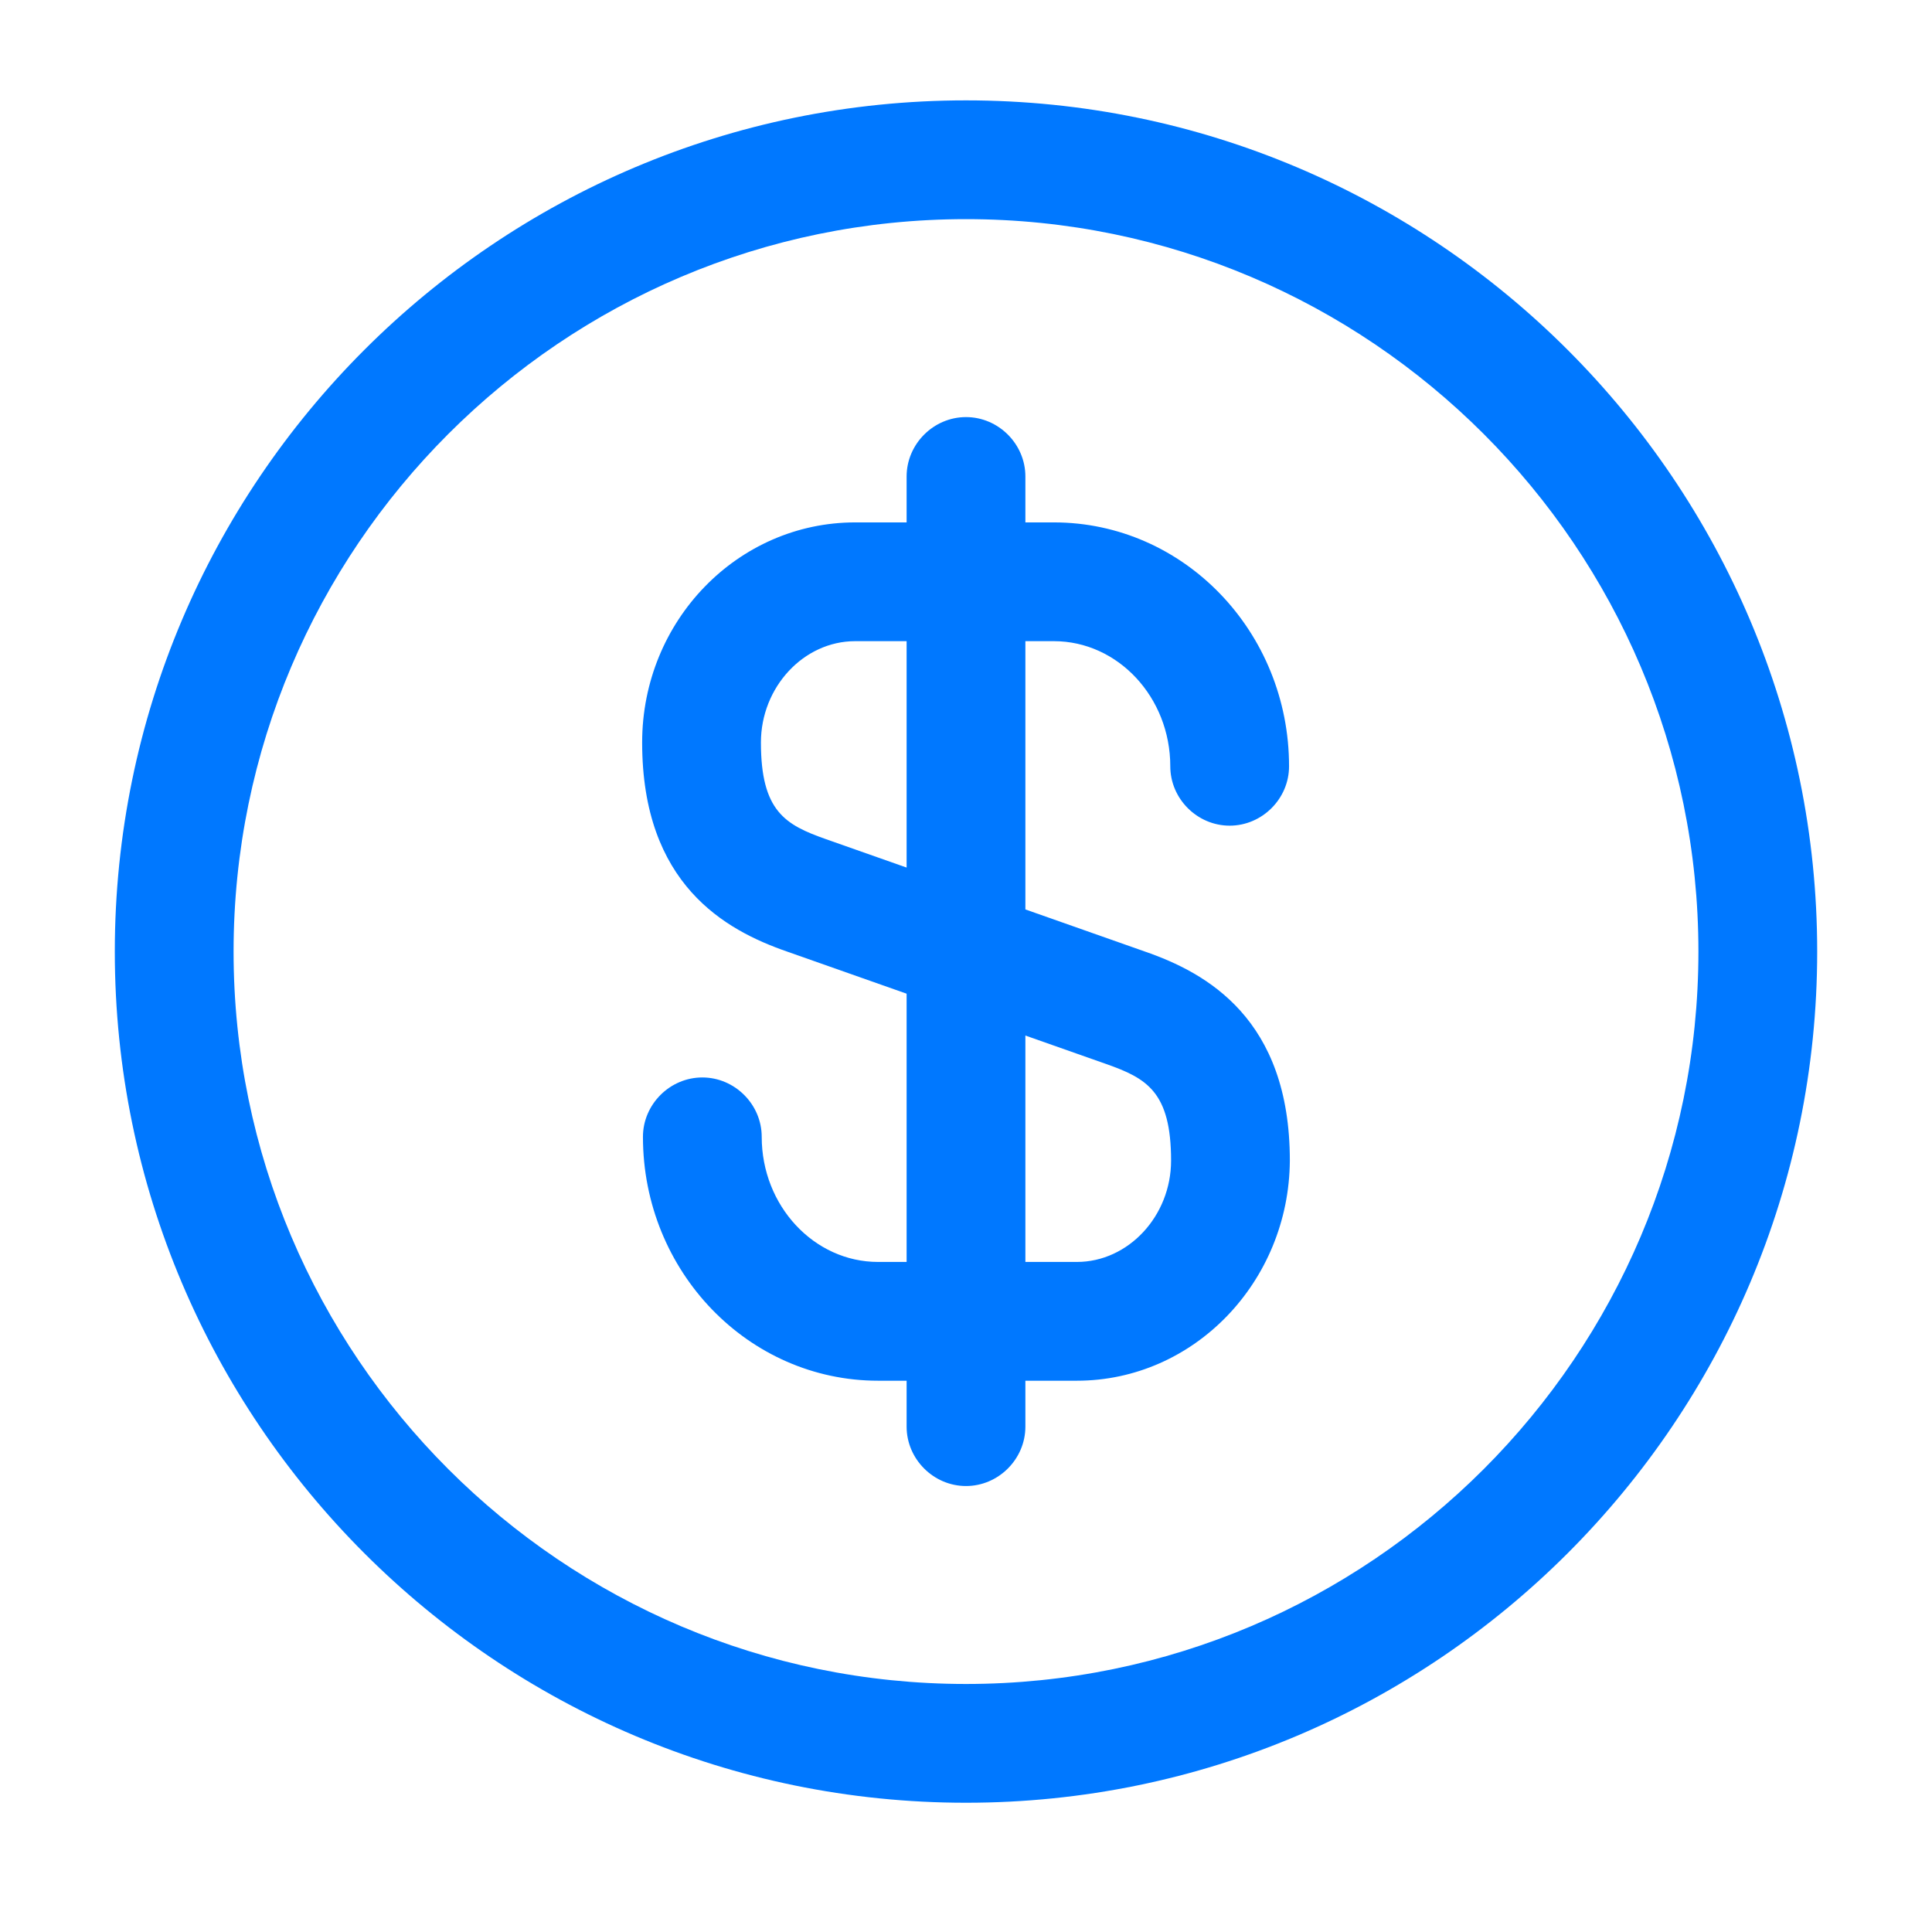 <svg width="61" height="61" viewBox="0 0 61 61" fill="none" xmlns="http://www.w3.org/2000/svg">
<g id="vuesax/outline/dollar-circle">
<g id="dollar-circle">
<path id="Vector" d="M34 43.594H27.725C23.625 43.594 20.3 40.144 20.3 35.894C20.3 34.869 21.15 34.019 22.175 34.019C23.2 34.019 24.05 34.869 24.05 35.894C24.05 38.069 25.7 39.844 27.725 39.844H34C35.625 39.844 36.975 38.394 36.975 36.644C36.975 34.469 36.2 34.044 34.925 33.594L24.85 30.044C22.9 29.369 20.275 27.919 20.275 23.444C20.275 19.594 23.3 16.494 27 16.494H33.275C37.375 16.494 40.7 19.944 40.7 24.194C40.7 25.219 39.85 26.069 38.825 26.069C37.8 26.069 36.95 25.219 36.95 24.194C36.95 22.019 35.3 20.244 33.275 20.244H27C25.375 20.244 24.025 21.694 24.025 23.444C24.025 25.619 24.8 26.044 26.075 26.494L36.15 30.044C38.1 30.719 40.725 32.169 40.725 36.644C40.7 40.469 37.7 43.594 34 43.594Z" fill="#0078FF"/>
<path id="Vector_2" d="M30.5 46.919C29.475 46.919 28.625 46.069 28.625 45.044V15.044C28.625 14.019 29.475 13.169 30.5 13.169C31.525 13.169 32.375 14.019 32.375 15.044V45.044C32.375 46.069 31.525 46.919 30.5 46.919Z" fill="#0078FF"/>
<path id="Vector_3" d="M30.5 56.919C15.675 56.919 3.625 44.869 3.625 30.044C3.625 15.219 15.675 3.169 30.5 3.169C45.325 3.169 57.375 15.219 57.375 30.044C57.375 44.869 45.325 56.919 30.5 56.919ZM30.5 6.919C17.75 6.919 7.375 17.294 7.375 30.044C7.375 42.794 17.75 53.169 30.5 53.169C43.25 53.169 53.625 42.794 53.625 30.044C53.625 17.294 43.25 6.919 30.5 6.919Z" fill="#0078FF"/>
</g>
</g>
</svg>
